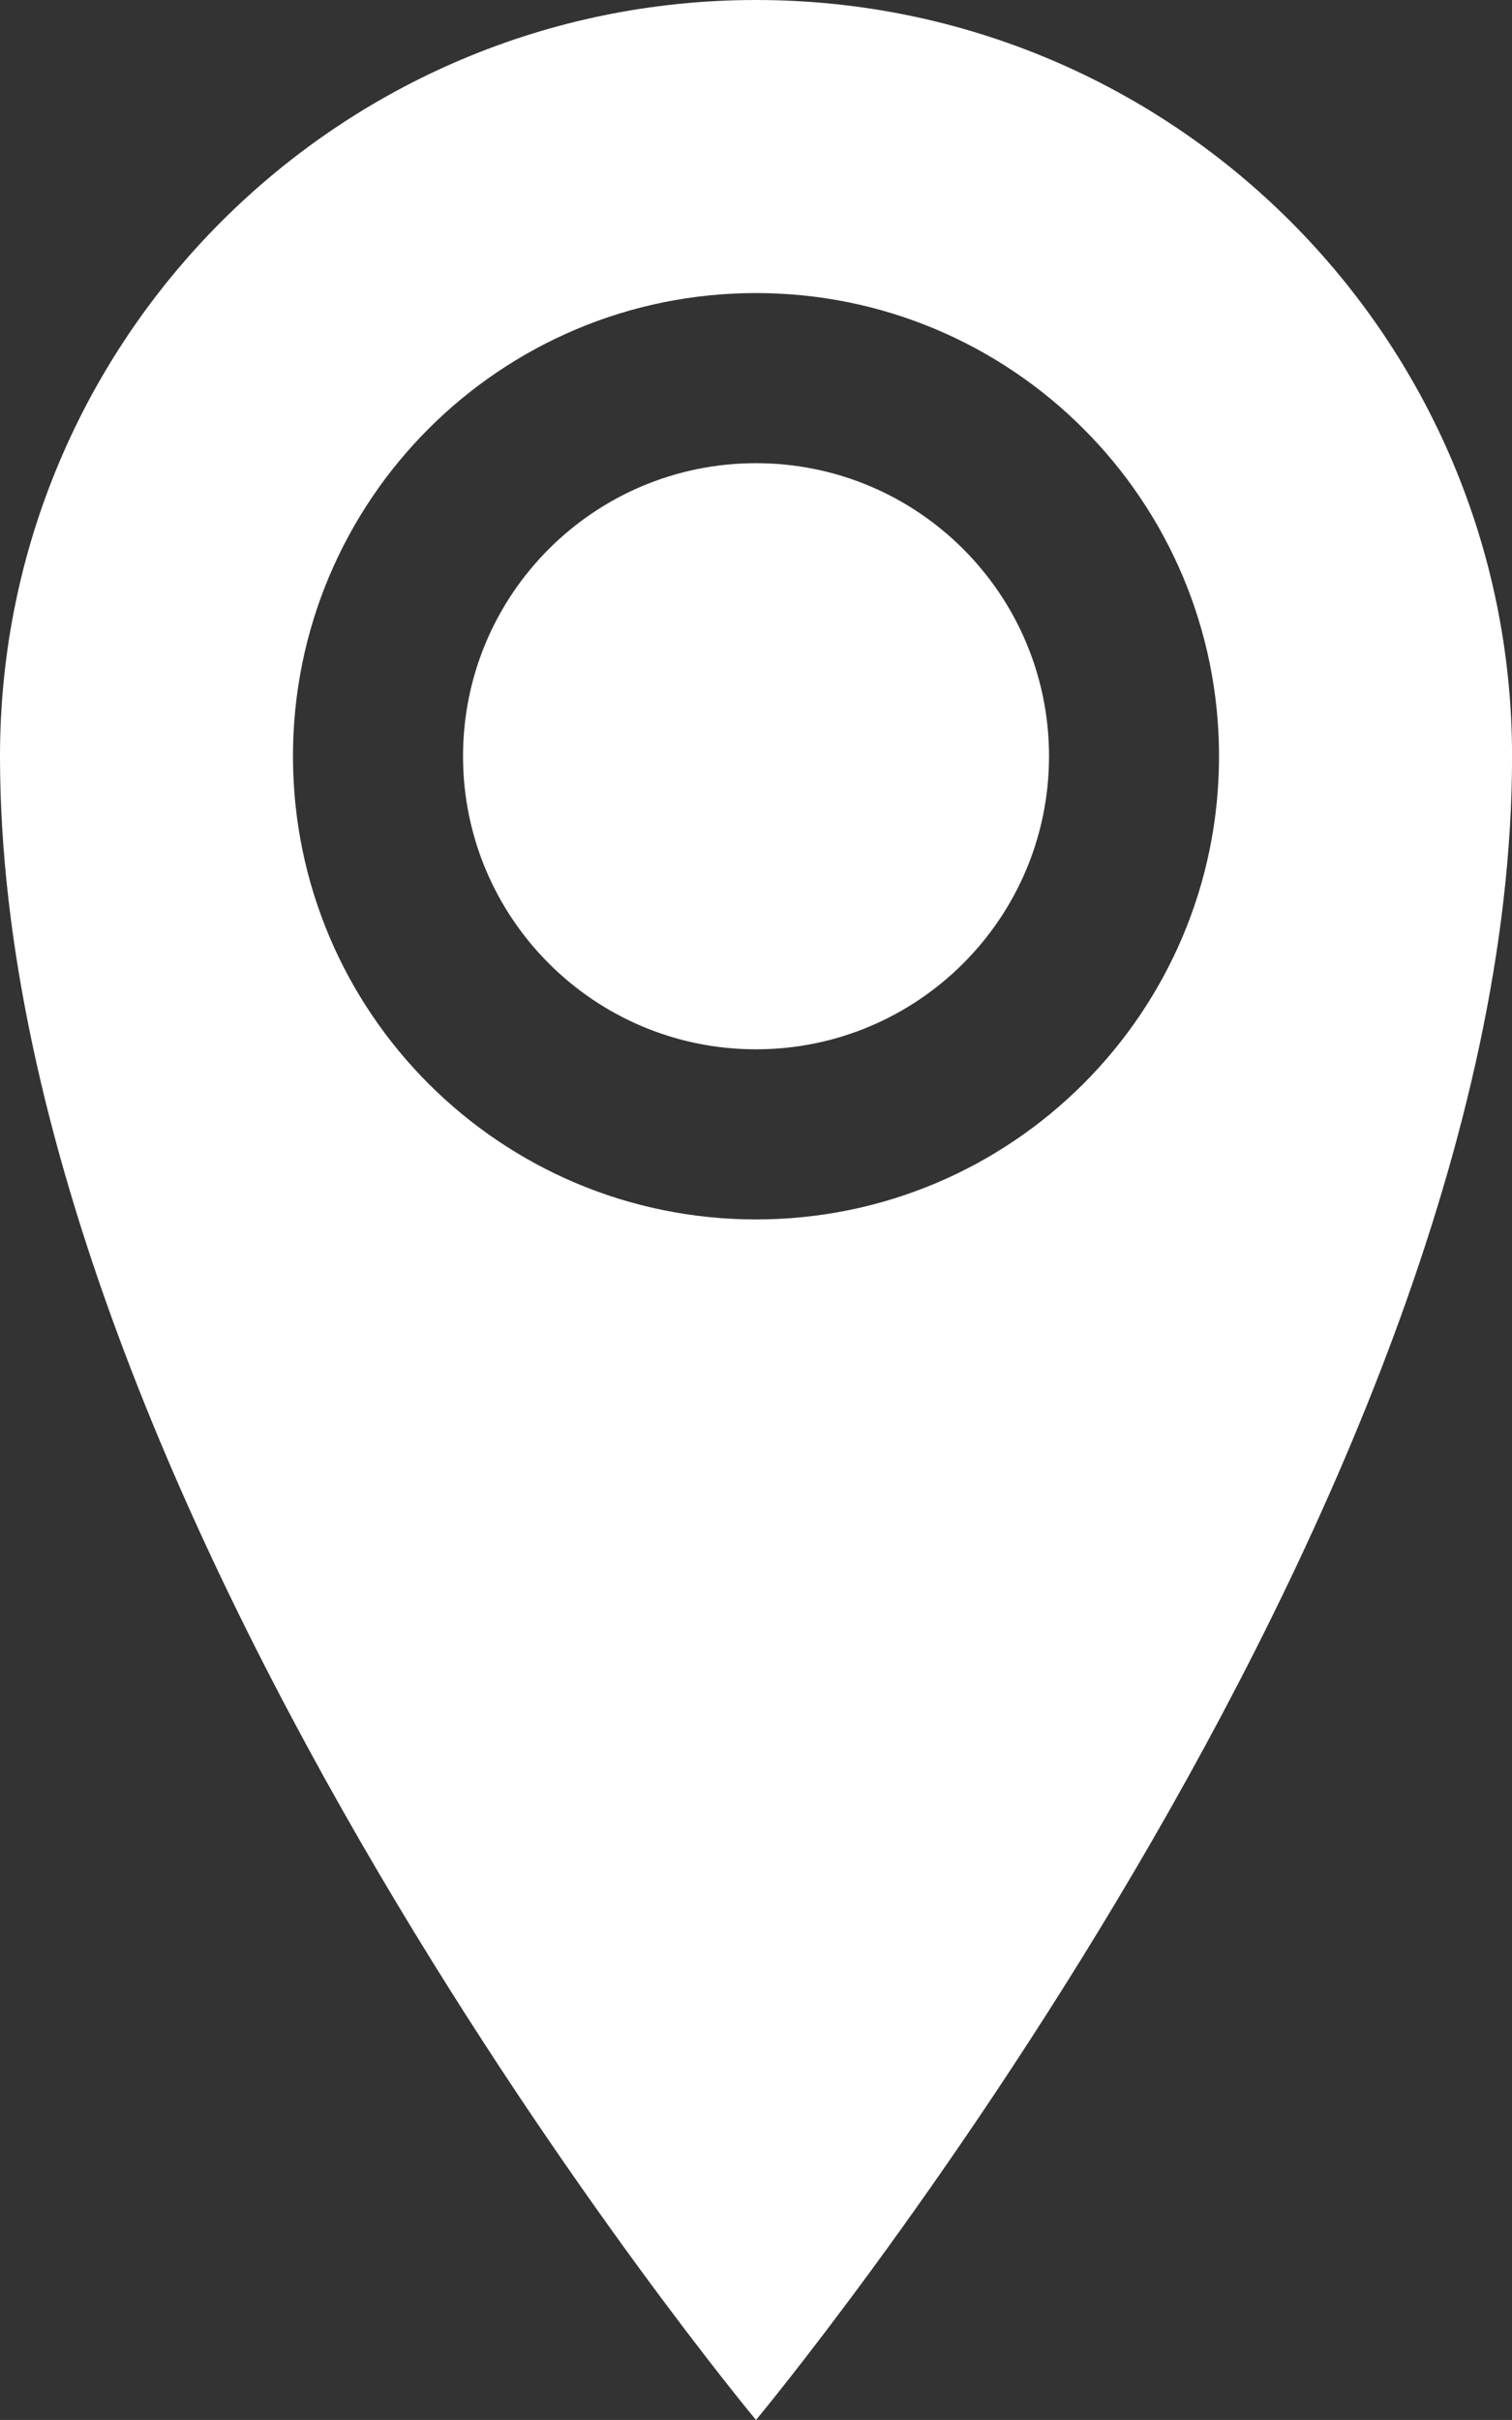 <!-- Generator: Adobe Illustrator 21.0.0, SVG Export Plug-In  -->
<svg version="1.1"
	 xmlns="http://www.w3.org/2000/svg" xmlns:xlink="http://www.w3.org/1999/xlink" xmlns:a="http://ns.adobe.com/AdobeSVGViewerExtensions/3.0/"
	 x="0px" y="0px" width="28.024px" height="44.838px" viewBox="0 0 28.024 44.838"
	 style="enable-background:new 0 0 28.024 44.838;" xml:space="preserve">
<rect x="0" y="0" width="28.024" height="44.838" fill="#333333" stroke="none"/>
<style type="text/css">
	.st0{fill:#FFFFFF;}
</style>
<defs>
</defs>
<path class="st0" d="M14.012,0C6.273,0,0,6.273,0,14.012c0,14.012,14.012,30.826,14.012,30.826s14.013-16.814,14.013-30.826
	C28.024,6.273,21.751,0,14.012,0z M14.012,22.594c-4.739,0-8.582-3.842-8.582-8.582c0-4.74,3.843-8.582,8.582-8.582
	c4.74,0,8.582,3.842,8.582,8.582C22.594,18.752,18.752,22.594,14.012,22.594z M8.582,14.012c0,2.998,2.431,5.43,5.43,5.43
	c2.999,0,5.431-2.432,5.431-5.43c0-3-2.432-5.43-5.431-5.43C11.013,8.582,8.582,11.012,8.582,14.012z"/>
</svg>